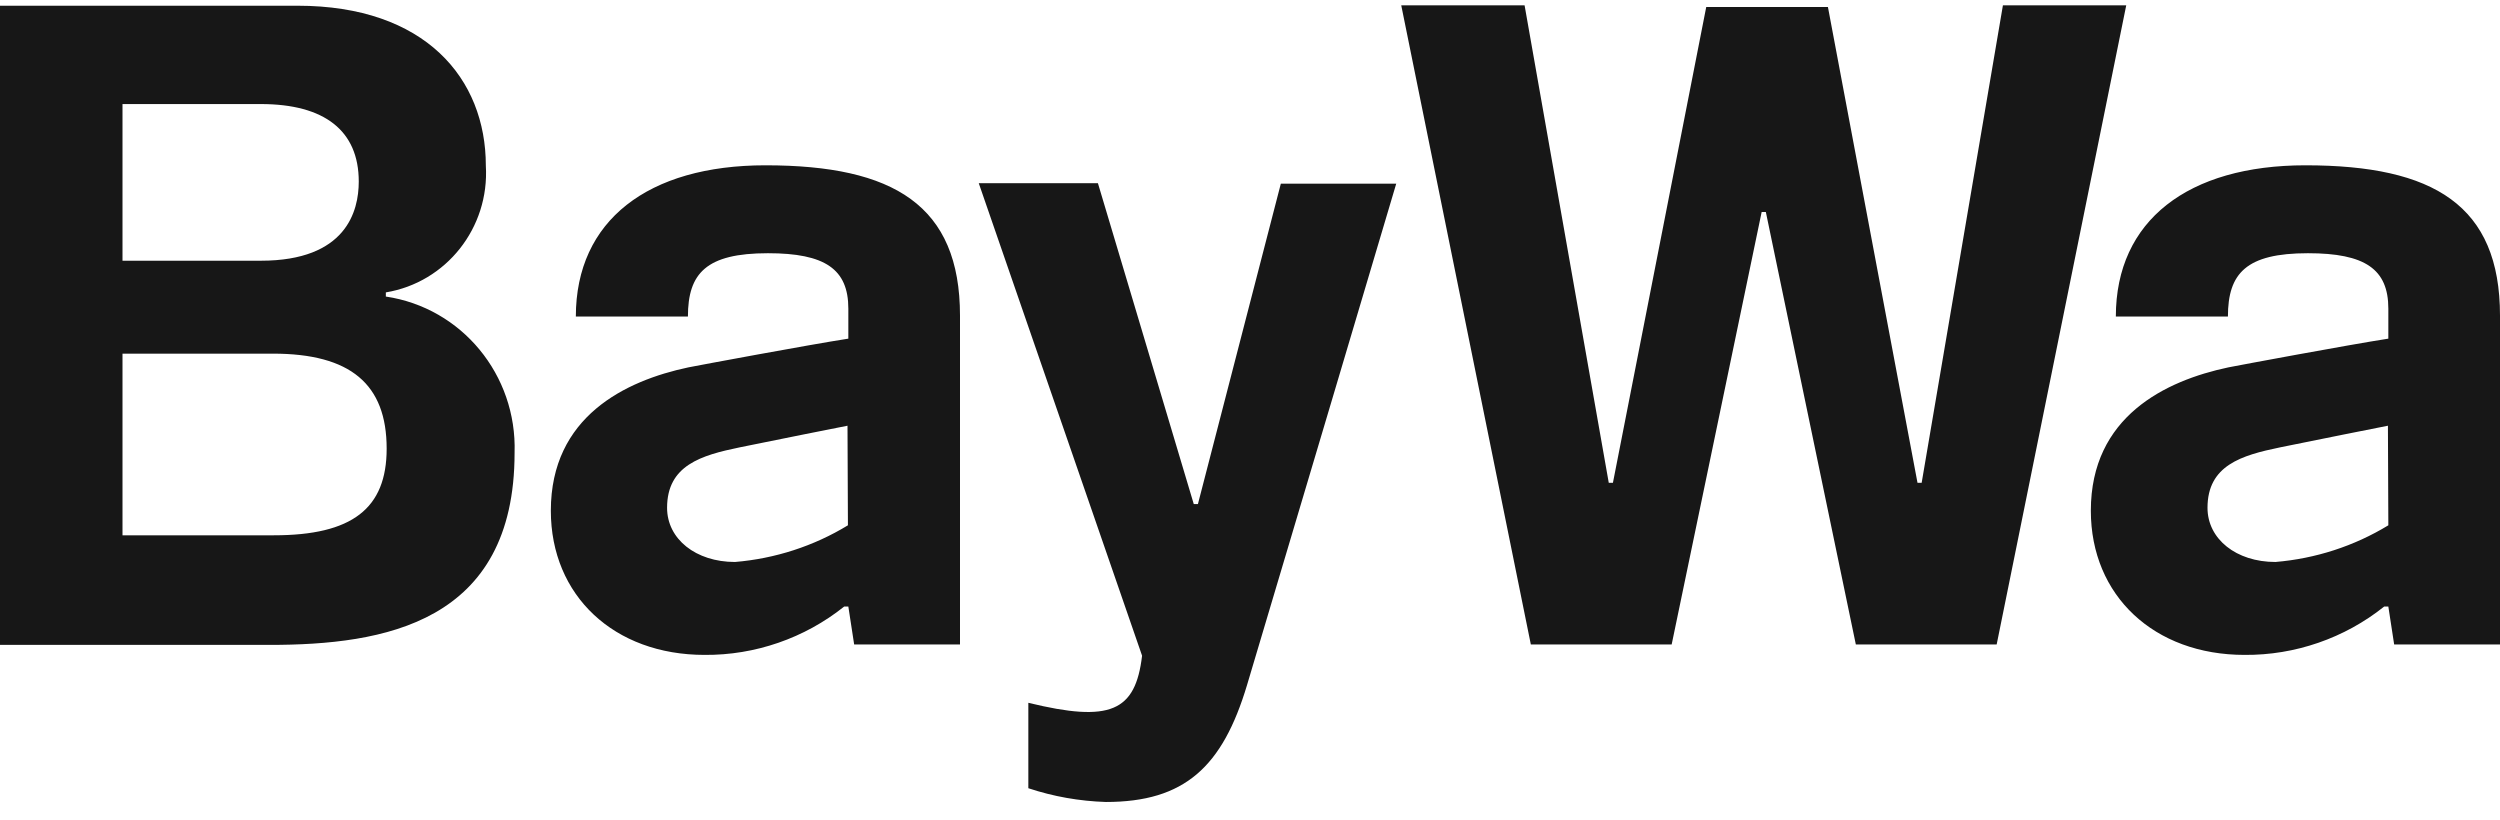 <?xml version="1.0" encoding="UTF-8"?> <svg xmlns="http://www.w3.org/2000/svg" width="125" height="41" viewBox="0 0 125 41" fill="none"><g clip-path="url(#clip0_113_4393)"><path d="M115.271 8.265C109.417 8.265 105.792 11.015 105.792 15.828H111.396C111.396 13.661 112.312 12.661 115.396 12.661C118.25 12.661 119.417 13.453 119.417 15.432V16.932C117.417 17.244 111.937 18.265 111.417 18.369C108.271 19.036 104.542 20.828 104.542 25.536C104.542 29.786 107.708 32.745 112.229 32.745C114.75 32.765 117.229 31.911 119.208 30.328H119.417L119.708 32.224H125V15.786C125 10.265 121.687 8.265 115.271 8.265ZM119.417 26.265C117.708 27.307 115.771 27.932 113.771 28.099C111.812 28.099 110.375 26.953 110.375 25.39C110.375 23.265 112.083 22.765 114 22.369C115.5 22.057 119.396 21.286 119.396 21.286L119.417 26.265ZM38.271 8.265C32.417 8.265 28.792 11.015 28.792 15.828H34.396C34.396 13.661 35.312 12.661 38.396 12.661C41.25 12.661 42.417 13.453 42.417 15.432V16.932C40.417 17.244 34.938 18.265 34.417 18.369C31.271 19.036 27.542 20.828 27.542 25.536C27.542 29.786 30.708 32.745 35.229 32.745C37.75 32.765 40.229 31.911 42.208 30.328H42.417L42.708 32.224H48V15.786C48 10.265 44.688 8.265 38.271 8.265ZM42.396 26.265C40.688 27.307 38.75 27.932 36.75 28.099C34.792 28.099 33.354 26.953 33.354 25.39C33.354 23.265 35.062 22.765 36.979 22.369C38.479 22.057 42.375 21.286 42.375 21.286L42.396 26.265ZM106.312 0.265L99.833 32.224H92.792L88.292 10.599H88.083L83.583 32.224H76.542L70.062 0.265H76.229L80.438 24.14H80.646L85.312 0.349H91.396L95.875 24.14H96.083L100.146 0.265H106.312ZM19.292 14.828V14.62C22.312 14.12 24.479 11.39 24.292 8.286C24.292 3.932 21.271 0.286 14.875 0.286H0V32.245H13.479C19.188 32.245 25.729 31.161 25.729 22.64C25.854 18.744 23.083 15.39 19.292 14.828ZM6.125 5.203H13.042C16.229 5.203 17.938 6.536 17.938 9.078C17.938 10.557 17.312 13.036 13.042 13.036H6.125V5.203ZM13.688 26.765H6.125V17.682H13.646C17.521 17.682 19.333 19.203 19.333 22.432C19.333 25.432 17.604 26.765 13.688 26.765ZM64.042 9.182H69.812C69.812 9.182 63.833 29.307 62.354 34.245C61.125 38.349 59.229 40.099 55.292 40.099C53.979 40.057 52.667 39.828 51.417 39.411V35.14C55.521 36.14 56.771 35.578 57.104 32.786L48.938 9.161H54.896L59.688 25.203H59.896L64.042 9.182Z" fill="#171717"></path></g><defs><clipPath id="clip0_113_4393"><rect width="125" height="40" fill="white" transform="translate(0 0.182)"></rect></clipPath></defs></svg> 